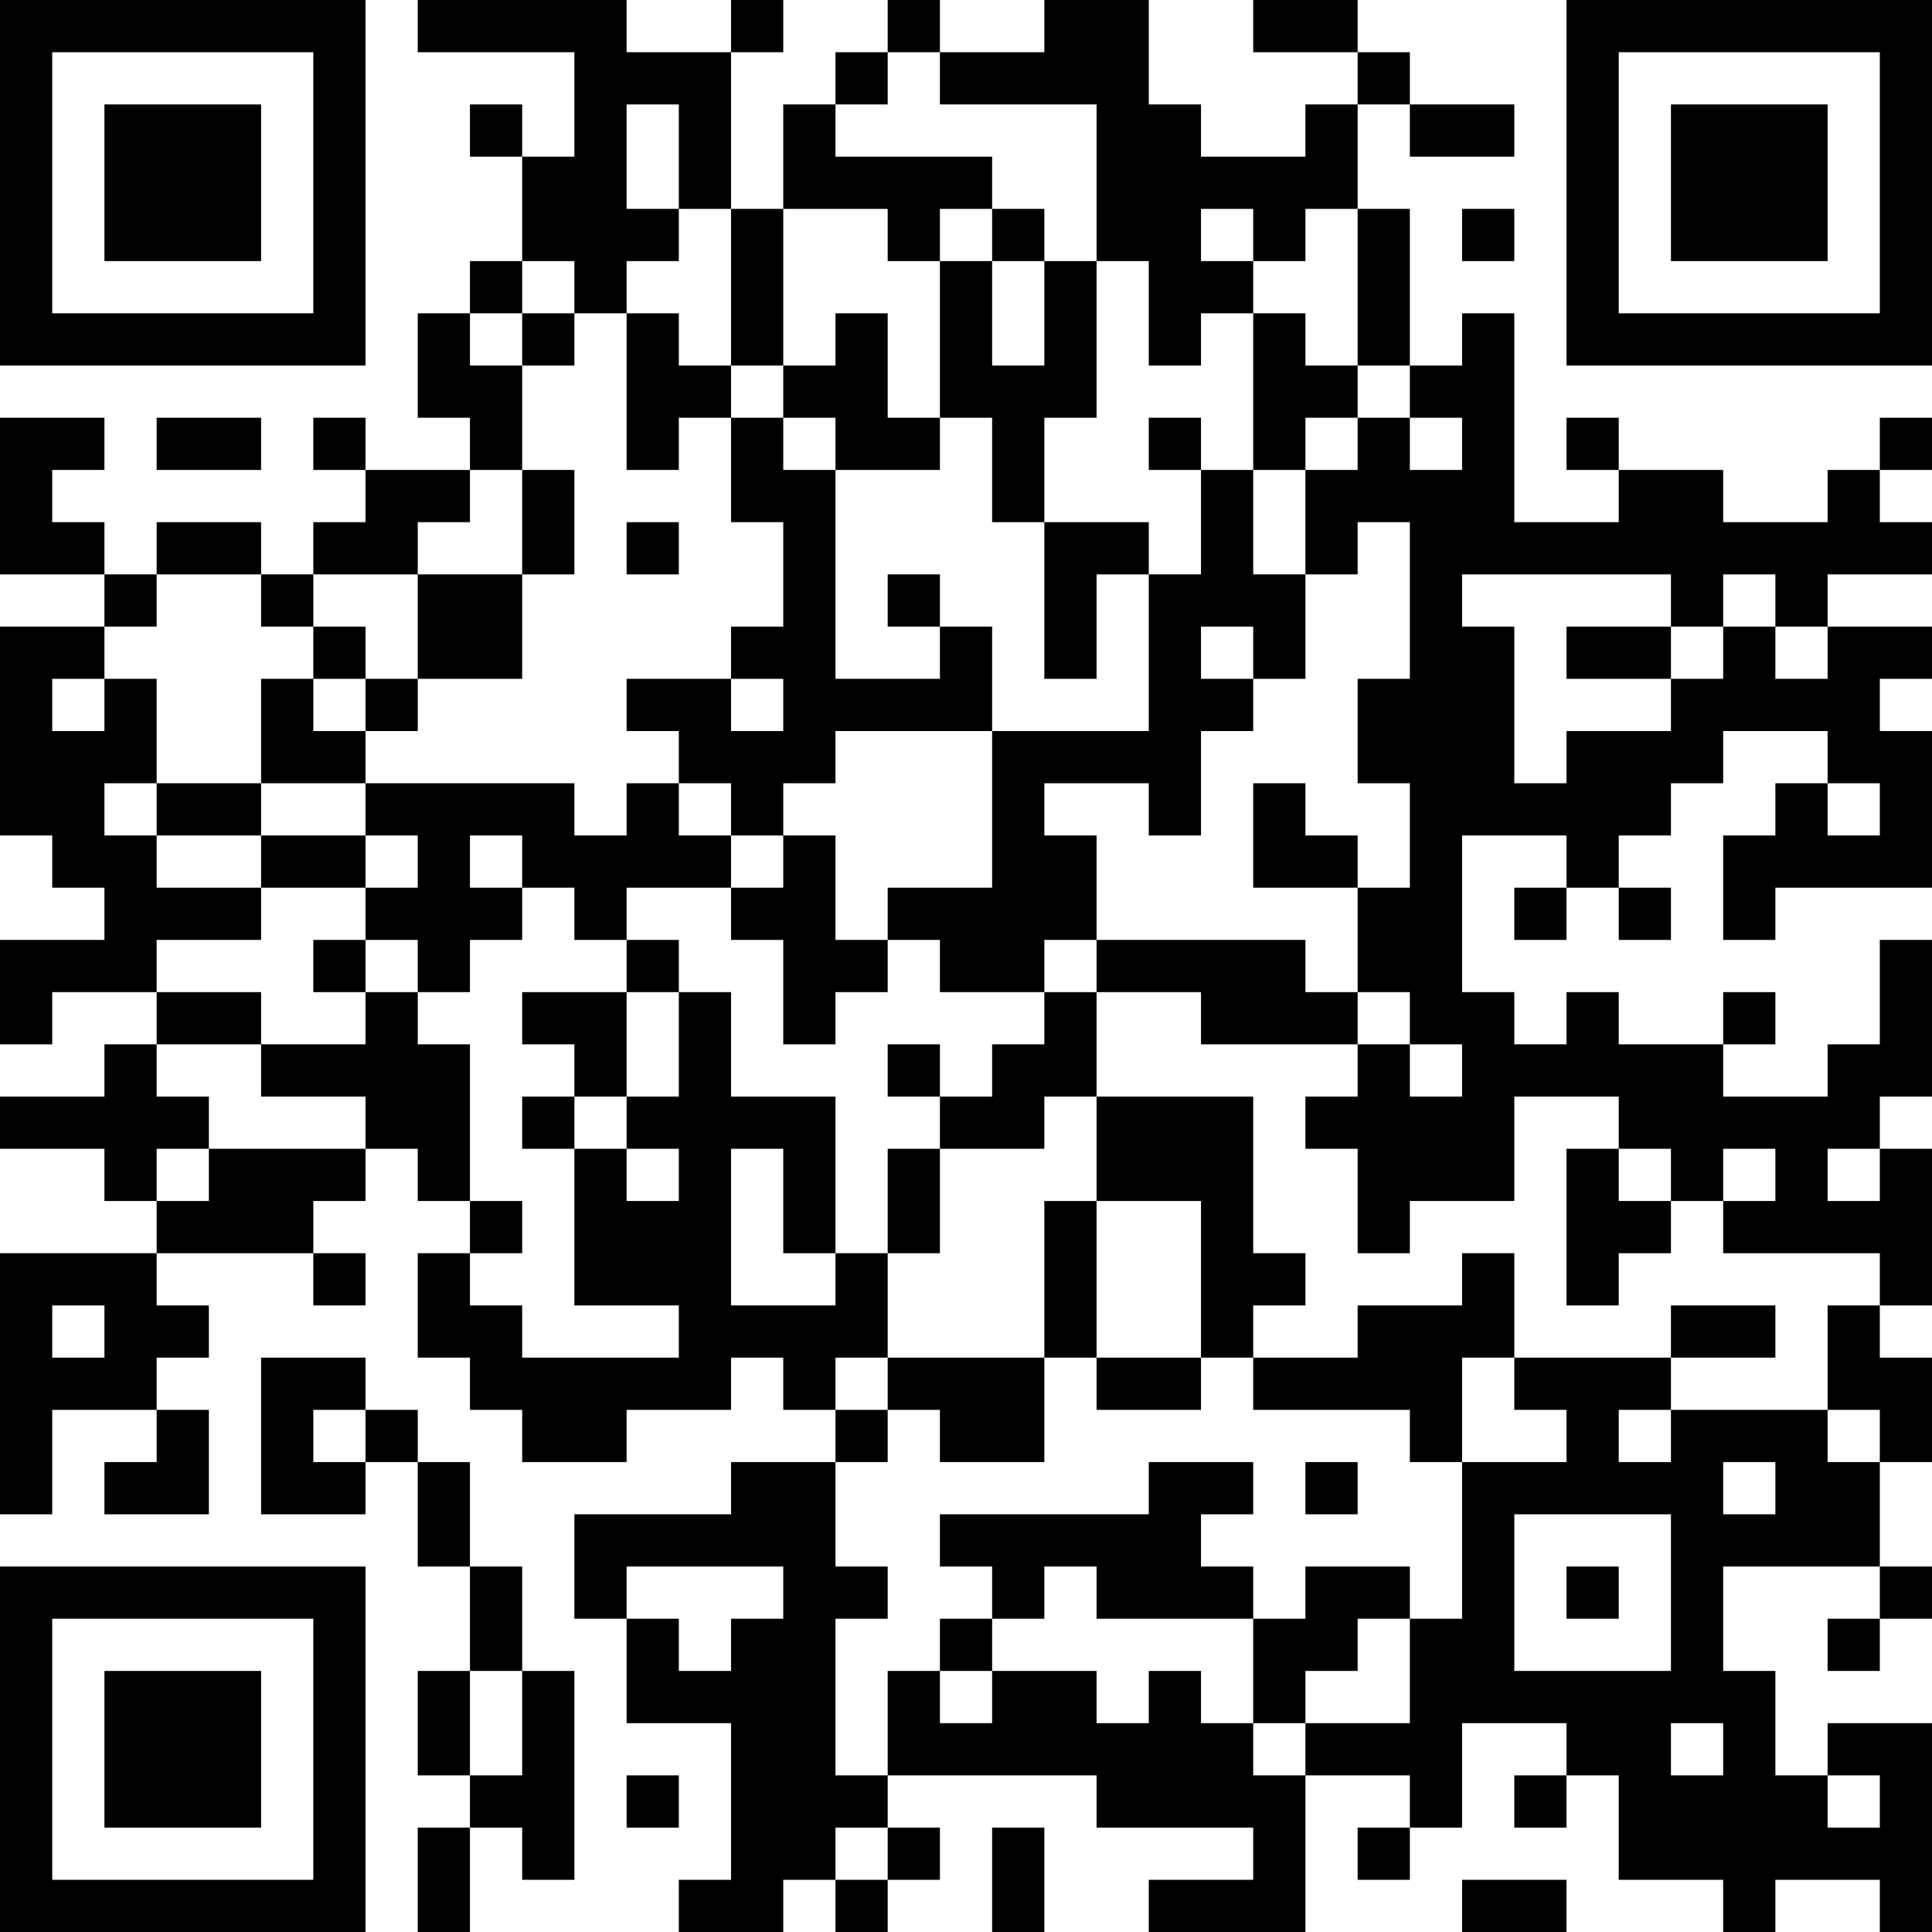 <?xml version="1.0" encoding="UTF-8"?>
<svg xmlns="http://www.w3.org/2000/svg" version="1.1" width="400" height="400" viewBox="0 0 400 400"><rect x="0" y="0" width="400" height="400" fill="#ffffff"/><g transform="scale(10.811)"><g transform="translate(0,0)"><path fill-rule="evenodd" d="M8 0L8 1L11 1L11 3L10 3L10 2L9 2L9 3L10 3L10 5L9 5L9 6L8 6L8 8L9 8L9 9L7 9L7 8L6 8L6 9L7 9L7 10L6 10L6 11L5 11L5 10L3 10L3 11L2 11L2 10L1 10L1 9L2 9L2 8L0 8L0 11L2 11L2 12L0 12L0 16L1 16L1 17L2 17L2 18L0 18L0 20L1 20L1 19L3 19L3 20L2 20L2 21L0 21L0 22L2 22L2 23L3 23L3 24L0 24L0 29L1 29L1 27L3 27L3 28L2 28L2 29L4 29L4 27L3 27L3 26L4 26L4 25L3 25L3 24L6 24L6 25L7 25L7 24L6 24L6 23L7 23L7 22L8 22L8 23L9 23L9 24L8 24L8 26L9 26L9 27L10 27L10 28L12 28L12 27L14 27L14 26L15 26L15 27L16 27L16 28L14 28L14 29L11 29L11 31L12 31L12 33L14 33L14 36L13 36L13 37L15 37L15 36L16 36L16 37L17 37L17 36L18 36L18 35L17 35L17 34L21 34L21 35L24 35L24 36L22 36L22 37L25 37L25 34L27 34L27 35L26 35L26 36L27 36L27 35L28 35L28 33L30 33L30 34L29 34L29 35L30 35L30 34L31 34L31 36L33 36L33 37L34 37L34 36L36 36L36 37L37 37L37 33L35 33L35 34L34 34L34 32L33 32L33 30L36 30L36 31L35 31L35 32L36 32L36 31L37 31L37 30L36 30L36 28L37 28L37 26L36 26L36 25L37 25L37 22L36 22L36 21L37 21L37 18L36 18L36 20L35 20L35 21L33 21L33 20L34 20L34 19L33 19L33 20L31 20L31 19L30 19L30 20L29 20L29 19L28 19L28 16L30 16L30 17L29 17L29 18L30 18L30 17L31 17L31 18L32 18L32 17L31 17L31 16L32 16L32 15L33 15L33 14L35 14L35 15L34 15L34 16L33 16L33 18L34 18L34 17L37 17L37 14L36 14L36 13L37 13L37 12L35 12L35 11L37 11L37 10L36 10L36 9L37 9L37 8L36 8L36 9L35 9L35 10L33 10L33 9L31 9L31 8L30 8L30 9L31 9L31 10L29 10L29 6L28 6L28 7L27 7L27 4L26 4L26 2L27 2L27 3L29 3L29 2L27 2L27 1L26 1L26 0L24 0L24 1L26 1L26 2L25 2L25 3L23 3L23 2L22 2L22 0L20 0L20 1L18 1L18 0L17 0L17 1L16 1L16 2L15 2L15 4L14 4L14 1L15 1L15 0L14 0L14 1L12 1L12 0ZM17 1L17 2L16 2L16 3L19 3L19 4L18 4L18 5L17 5L17 4L15 4L15 7L14 7L14 4L13 4L13 2L12 2L12 4L13 4L13 5L12 5L12 6L11 6L11 5L10 5L10 6L9 6L9 7L10 7L10 9L9 9L9 10L8 10L8 11L6 11L6 12L5 12L5 11L3 11L3 12L2 12L2 13L1 13L1 14L2 14L2 13L3 13L3 15L2 15L2 16L3 16L3 17L5 17L5 18L3 18L3 19L5 19L5 20L3 20L3 21L4 21L4 22L3 22L3 23L4 23L4 22L7 22L7 21L5 21L5 20L7 20L7 19L8 19L8 20L9 20L9 23L10 23L10 24L9 24L9 25L10 25L10 26L13 26L13 25L11 25L11 22L12 22L12 23L13 23L13 22L12 22L12 21L13 21L13 19L14 19L14 21L16 21L16 24L15 24L15 22L14 22L14 25L16 25L16 24L17 24L17 26L16 26L16 27L17 27L17 28L16 28L16 30L17 30L17 31L16 31L16 34L17 34L17 32L18 32L18 33L19 33L19 32L21 32L21 33L22 33L22 32L23 32L23 33L24 33L24 34L25 34L25 33L27 33L27 31L28 31L28 28L30 28L30 27L29 27L29 26L32 26L32 27L31 27L31 28L32 28L32 27L35 27L35 28L36 28L36 27L35 27L35 25L36 25L36 24L33 24L33 23L34 23L34 22L33 22L33 23L32 23L32 22L31 22L31 21L29 21L29 23L27 23L27 24L26 24L26 22L25 22L25 21L26 21L26 20L27 20L27 21L28 21L28 20L27 20L27 19L26 19L26 17L27 17L27 15L26 15L26 13L27 13L27 10L26 10L26 11L25 11L25 9L26 9L26 8L27 8L27 9L28 9L28 8L27 8L27 7L26 7L26 4L25 4L25 5L24 5L24 4L23 4L23 5L24 5L24 6L23 6L23 7L22 7L22 5L21 5L21 2L18 2L18 1ZM19 4L19 5L18 5L18 8L17 8L17 6L16 6L16 7L15 7L15 8L14 8L14 7L13 7L13 6L12 6L12 9L13 9L13 8L14 8L14 10L15 10L15 12L14 12L14 13L12 13L12 14L13 14L13 15L12 15L12 16L11 16L11 15L7 15L7 14L8 14L8 13L10 13L10 11L11 11L11 9L10 9L10 11L8 11L8 13L7 13L7 12L6 12L6 13L5 13L5 15L3 15L3 16L5 16L5 17L7 17L7 18L6 18L6 19L7 19L7 18L8 18L8 19L9 19L9 18L10 18L10 17L11 17L11 18L12 18L12 19L10 19L10 20L11 20L11 21L10 21L10 22L11 22L11 21L12 21L12 19L13 19L13 18L12 18L12 17L14 17L14 18L15 18L15 20L16 20L16 19L17 19L17 18L18 18L18 19L20 19L20 20L19 20L19 21L18 21L18 20L17 20L17 21L18 21L18 22L17 22L17 24L18 24L18 22L20 22L20 21L21 21L21 23L20 23L20 26L17 26L17 27L18 27L18 28L20 28L20 26L21 26L21 27L23 27L23 26L24 26L24 27L27 27L27 28L28 28L28 26L29 26L29 24L28 24L28 25L26 25L26 26L24 26L24 25L25 25L25 24L24 24L24 21L21 21L21 19L23 19L23 20L26 20L26 19L25 19L25 18L21 18L21 16L20 16L20 15L22 15L22 16L23 16L23 14L24 14L24 13L25 13L25 11L24 11L24 9L25 9L25 8L26 8L26 7L25 7L25 6L24 6L24 9L23 9L23 8L22 8L22 9L23 9L23 11L22 11L22 10L20 10L20 8L21 8L21 5L20 5L20 4ZM28 4L28 5L29 5L29 4ZM19 5L19 7L20 7L20 5ZM10 6L10 7L11 7L11 6ZM3 8L3 9L5 9L5 8ZM15 8L15 9L16 9L16 13L18 13L18 12L19 12L19 14L16 14L16 15L15 15L15 16L14 16L14 15L13 15L13 16L14 16L14 17L15 17L15 16L16 16L16 18L17 18L17 17L19 17L19 14L22 14L22 11L21 11L21 13L20 13L20 10L19 10L19 8L18 8L18 9L16 9L16 8ZM12 10L12 11L13 11L13 10ZM17 11L17 12L18 12L18 11ZM28 11L28 12L29 12L29 15L30 15L30 14L32 14L32 13L33 13L33 12L34 12L34 13L35 13L35 12L34 12L34 11L33 11L33 12L32 12L32 11ZM23 12L23 13L24 13L24 12ZM30 12L30 13L32 13L32 12ZM6 13L6 14L7 14L7 13ZM14 13L14 14L15 14L15 13ZM5 15L5 16L7 16L7 17L8 17L8 16L7 16L7 15ZM24 15L24 17L26 17L26 16L25 16L25 15ZM35 15L35 16L36 16L36 15ZM9 16L9 17L10 17L10 16ZM20 18L20 19L21 19L21 18ZM30 22L30 25L31 25L31 24L32 24L32 23L31 23L31 22ZM35 22L35 23L36 23L36 22ZM21 23L21 26L23 26L23 23ZM1 25L1 26L2 26L2 25ZM32 25L32 26L34 26L34 25ZM5 26L5 29L7 29L7 28L8 28L8 30L9 30L9 32L8 32L8 34L9 34L9 35L8 35L8 37L9 37L9 35L10 35L10 36L11 36L11 32L10 32L10 30L9 30L9 28L8 28L8 27L7 27L7 26ZM6 27L6 28L7 28L7 27ZM22 28L22 29L18 29L18 30L19 30L19 31L18 31L18 32L19 32L19 31L20 31L20 30L21 30L21 31L24 31L24 33L25 33L25 32L26 32L26 31L27 31L27 30L25 30L25 31L24 31L24 30L23 30L23 29L24 29L24 28ZM25 28L25 29L26 29L26 28ZM33 28L33 29L34 29L34 28ZM29 29L29 32L32 32L32 29ZM12 30L12 31L13 31L13 32L14 32L14 31L15 31L15 30ZM30 30L30 31L31 31L31 30ZM9 32L9 34L10 34L10 32ZM32 33L32 34L33 34L33 33ZM12 34L12 35L13 35L13 34ZM35 34L35 35L36 35L36 34ZM16 35L16 36L17 36L17 35ZM19 35L19 37L20 37L20 35ZM28 36L28 37L30 37L30 36ZM0 0L0 7L7 7L7 0ZM1 1L1 6L6 6L6 1ZM2 2L2 5L5 5L5 2ZM30 0L30 7L37 7L37 0ZM31 1L31 6L36 6L36 1ZM32 2L32 5L35 5L35 2ZM0 30L0 37L7 37L7 30ZM1 31L1 36L6 36L6 31ZM2 32L2 35L5 35L5 32Z" fill="#000000"/></g></g></svg>
